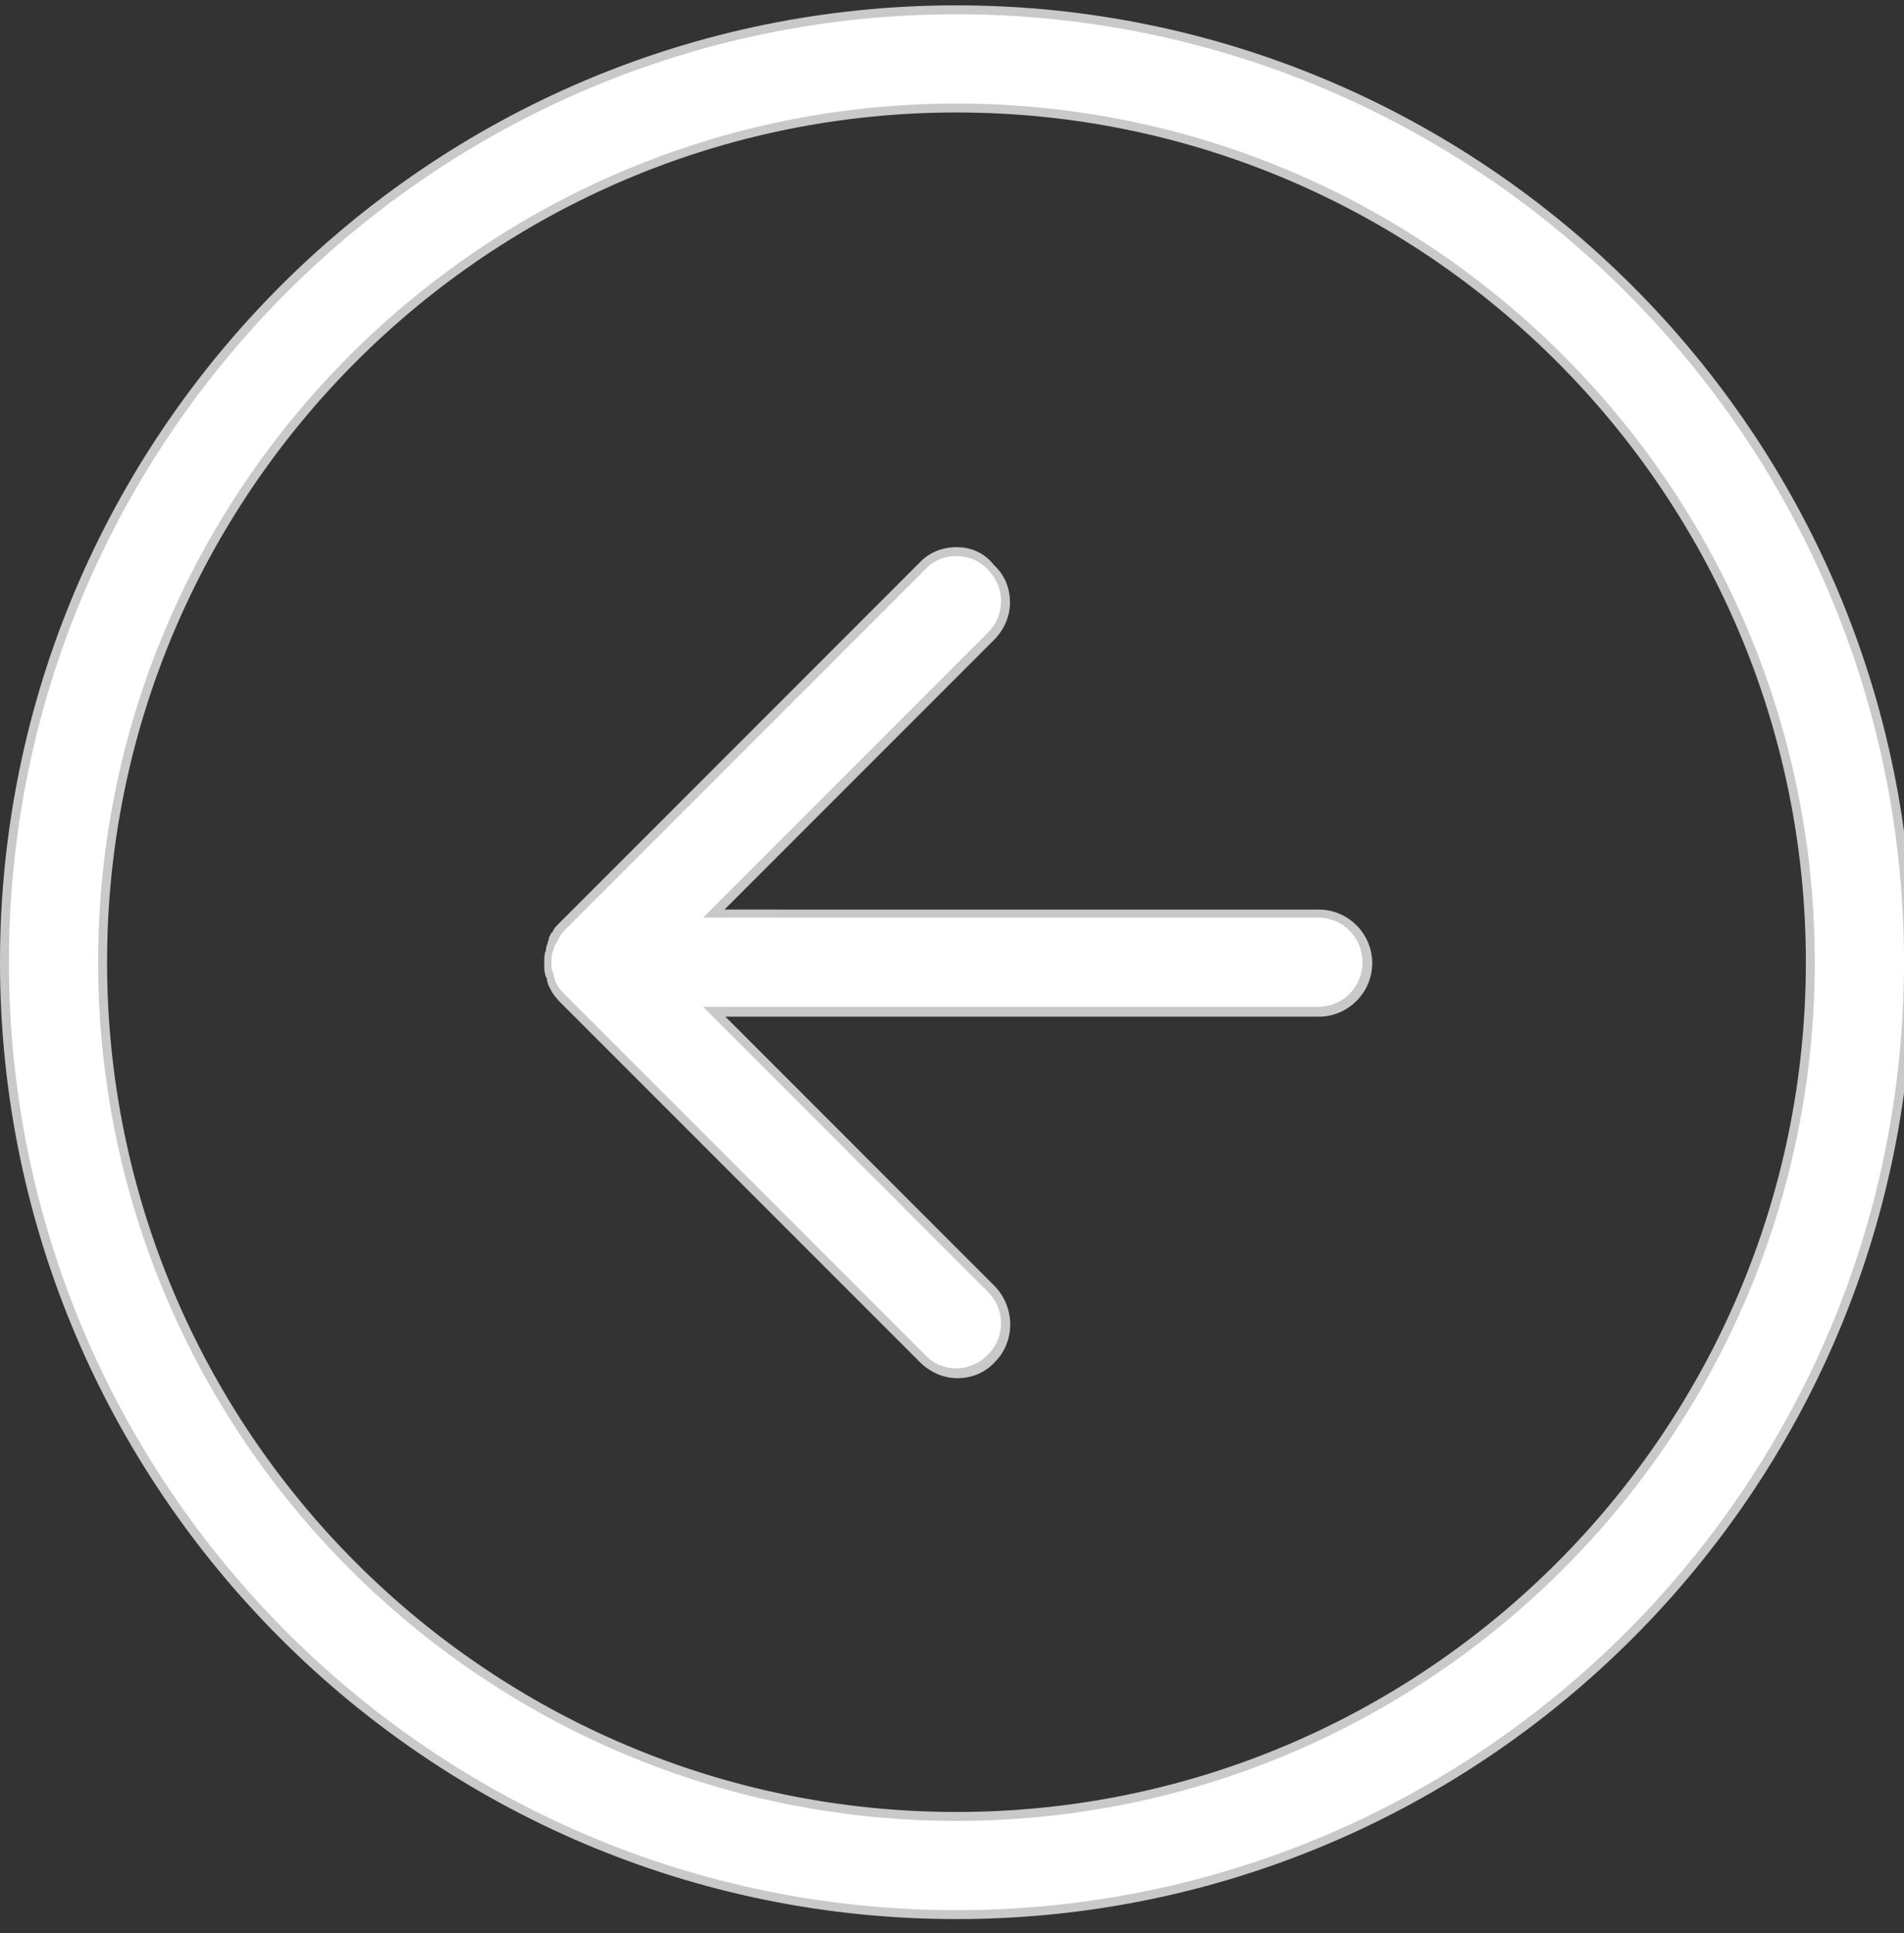 <?xml version="1.0" encoding="utf-8"?>
<!-- Generator: Adobe Illustrator 26.0.1, SVG Export Plug-In . SVG Version: 6.00 Build 0)  -->
<svg version="1.1" id="Laag_1" xmlns="http://www.w3.org/2000/svg" xmlns:xlink="http://www.w3.org/1999/xlink" x="0px" y="0px"
	 viewBox="0 0 213.4 216.6" style="enable-background:new 0 0 213.4 216.6;" xml:space="preserve">
<rect x="0" y="0" width="213.4" height="216.6" fill="#333333" stroke="none"/>
<style type="text/css">
	.st0{fill:#FFFFFF;}
	.st1{fill:#CAC9C9;}
</style>
<g>
	<g>
		<path class="st0" d="M107.2,214.5c-58.8,0-106.7-47.9-106.7-106.7C0.5,48.9,48.4,1.1,107.2,1.1c58.8,0,106.7,47.9,106.7,106.7
			C213.9,166.6,166,214.5,107.2,214.5z M107.2,12.1c-52.8,0-95.7,42.9-95.7,95.7c0,52.8,42.9,95.7,95.7,95.7
			c52.8,0,95.7-42.9,95.7-95.7C202.9,55,159.9,12.1,107.2,12.1z"/>
		<path class="st1" d="M107.2,1.6c58.5,0,106.2,47.6,106.2,106.2c0,58.5-47.6,106.2-106.2,106.2C48.6,214,1,166.3,1,107.8
			S48.6,1.6,107.2,1.6 M107.2,204c53,0,96.2-43.1,96.2-96.2c0-53-43.1-96.2-96.2-96.2c-53,0-96.2,43.1-96.2,96.2
			C11,160.8,54.1,204,107.2,204 M107.2,0.6C48.1,0.6,0,48.7,0,107.8C0,166.9,48.1,215,107.2,215c59.1,0,107.2-48.1,107.2-107.2
			C214.4,48.7,166.3,0.6,107.2,0.6L107.2,0.6z M107.2,203C54.7,203,12,160.3,12,107.8c0-52.5,42.7-95.2,95.2-95.2
			c52.5,0,95.2,42.7,95.2,95.2C202.4,160.3,159.7,203,107.2,203L107.2,203z"/>
	</g>
	<g>
		<path class="st0" d="M107.2,153.7c-1.5,0-2.9-0.6-3.9-1.6l-40.4-40.4c-0.3-0.3-0.5-0.6-0.7-0.9c0-0.1-0.1-0.1-0.1-0.2
			c-0.2-0.3-0.3-0.5-0.4-0.8c0-0.1-0.1-0.2-0.1-0.3l-0.1-0.2c-0.1-0.2-0.1-0.3-0.1-0.5c-0.1-0.3-0.1-0.6-0.1-1c0-0.5,0-0.8,0.1-1.2
			c0-0.1,0-0.2,0.1-0.2l0.5,0l-0.5-0.2c0.1-0.2,0.1-0.5,0.2-0.7c0-0.1,0.1-0.2,0.1-0.2l0.1-0.1c0.1-0.3,0.2-0.4,0.3-0.6
			c0-0.1,0.1-0.1,0.2-0.2l0.1-0.2c0.1-0.2,0.2-0.3,0.4-0.4l40.5-40.5c1-1,2.4-1.6,3.9-1.6s2.9,0.6,3.9,1.6c1,1,1.6,2.4,1.6,3.9
			s-0.6,2.9-1.6,3.9L80,102.3h67.7c3,0,5.5,2.5,5.5,5.5s-2.5,5.5-5.5,5.5H80l31.1,31.1c2.1,2.1,2.1,5.6,0,7.8
			C110,153.2,108.6,153.7,107.2,153.7z"/>
		<path class="st1" d="M107.2,62.3c1.3,0,2.6,0.5,3.5,1.5c2,2,2,5.1,0,7.1l-31.9,31.9h68.9c2.8,0,5,2.2,5,5c0,2.8-2.2,5-5,5H78.8
			l31.9,31.9c2,2,2,5.1,0,7.1c-1,1-2.3,1.5-3.5,1.5c-1.3,0-2.6-0.5-3.5-1.5l-40.4-40.4c-0.2-0.2-0.5-0.5-0.7-0.8
			c0-0.1-0.1-0.1-0.1-0.2c-0.1-0.2-0.3-0.4-0.3-0.7c-0.1-0.1-0.1-0.3-0.1-0.4c-0.1-0.2-0.1-0.4-0.2-0.5c-0.1-0.3-0.1-0.6-0.1-0.9
			c0,0,0-0.1,0-0.1c0,0,0,0,0,0c0-0.3,0-0.7,0.1-1c0-0.1,0.1-0.2,0.1-0.3c0.1-0.2,0.1-0.4,0.2-0.6c0-0.1,0.1-0.2,0.2-0.3
			c0.1-0.2,0.2-0.4,0.3-0.6c0.1-0.1,0.1-0.2,0.2-0.3c0.1-0.2,0.3-0.3,0.4-0.5l40.5-40.5C104.6,62.8,105.9,62.3,107.2,62.3
			 M107.2,61.3c-1.6,0-3.1,0.6-4.2,1.8l-40.5,40.5c-0.2,0.2-0.3,0.3-0.4,0.5l-0.1,0.1l0,0.1c-0.1,0.1-0.1,0.2-0.2,0.2
			c-0.1,0.2-0.2,0.4-0.3,0.6l0,0.1l0,0.1c-0.1,0.1-0.1,0.2-0.1,0.3c-0.1,0.3-0.2,0.5-0.2,0.7l0,0.1c0,0.1-0.1,0.2-0.1,0.3
			c-0.1,0.4-0.1,0.7-0.1,1.1l0,0l0,0.1v0.1l0,0.1c0,0.4,0,0.7,0.1,1c0,0.2,0.1,0.4,0.2,0.5l0,0.1l0,0.1c0,0.1,0.1,0.2,0.1,0.4
			c0.1,0.3,0.3,0.6,0.4,0.8c0,0.1,0.1,0.2,0.1,0.2c0.2,0.3,0.5,0.7,0.8,1l40.4,40.4c1.1,1.1,2.6,1.8,4.2,1.8c1.6,0,3.1-0.6,4.2-1.8
			c2.3-2.3,2.3-6.1,0-8.5l-30.2-30.2h66.5c3.3,0,6-2.7,6-6c0-3.3-2.7-6-6-6H81.2l30.2-30.2c1.1-1.1,1.8-2.6,1.8-4.2
			c0-1.6-0.6-3.1-1.8-4.2C110.3,61.9,108.8,61.3,107.2,61.3L107.2,61.3z"/>
	</g>
</g>
</svg>
